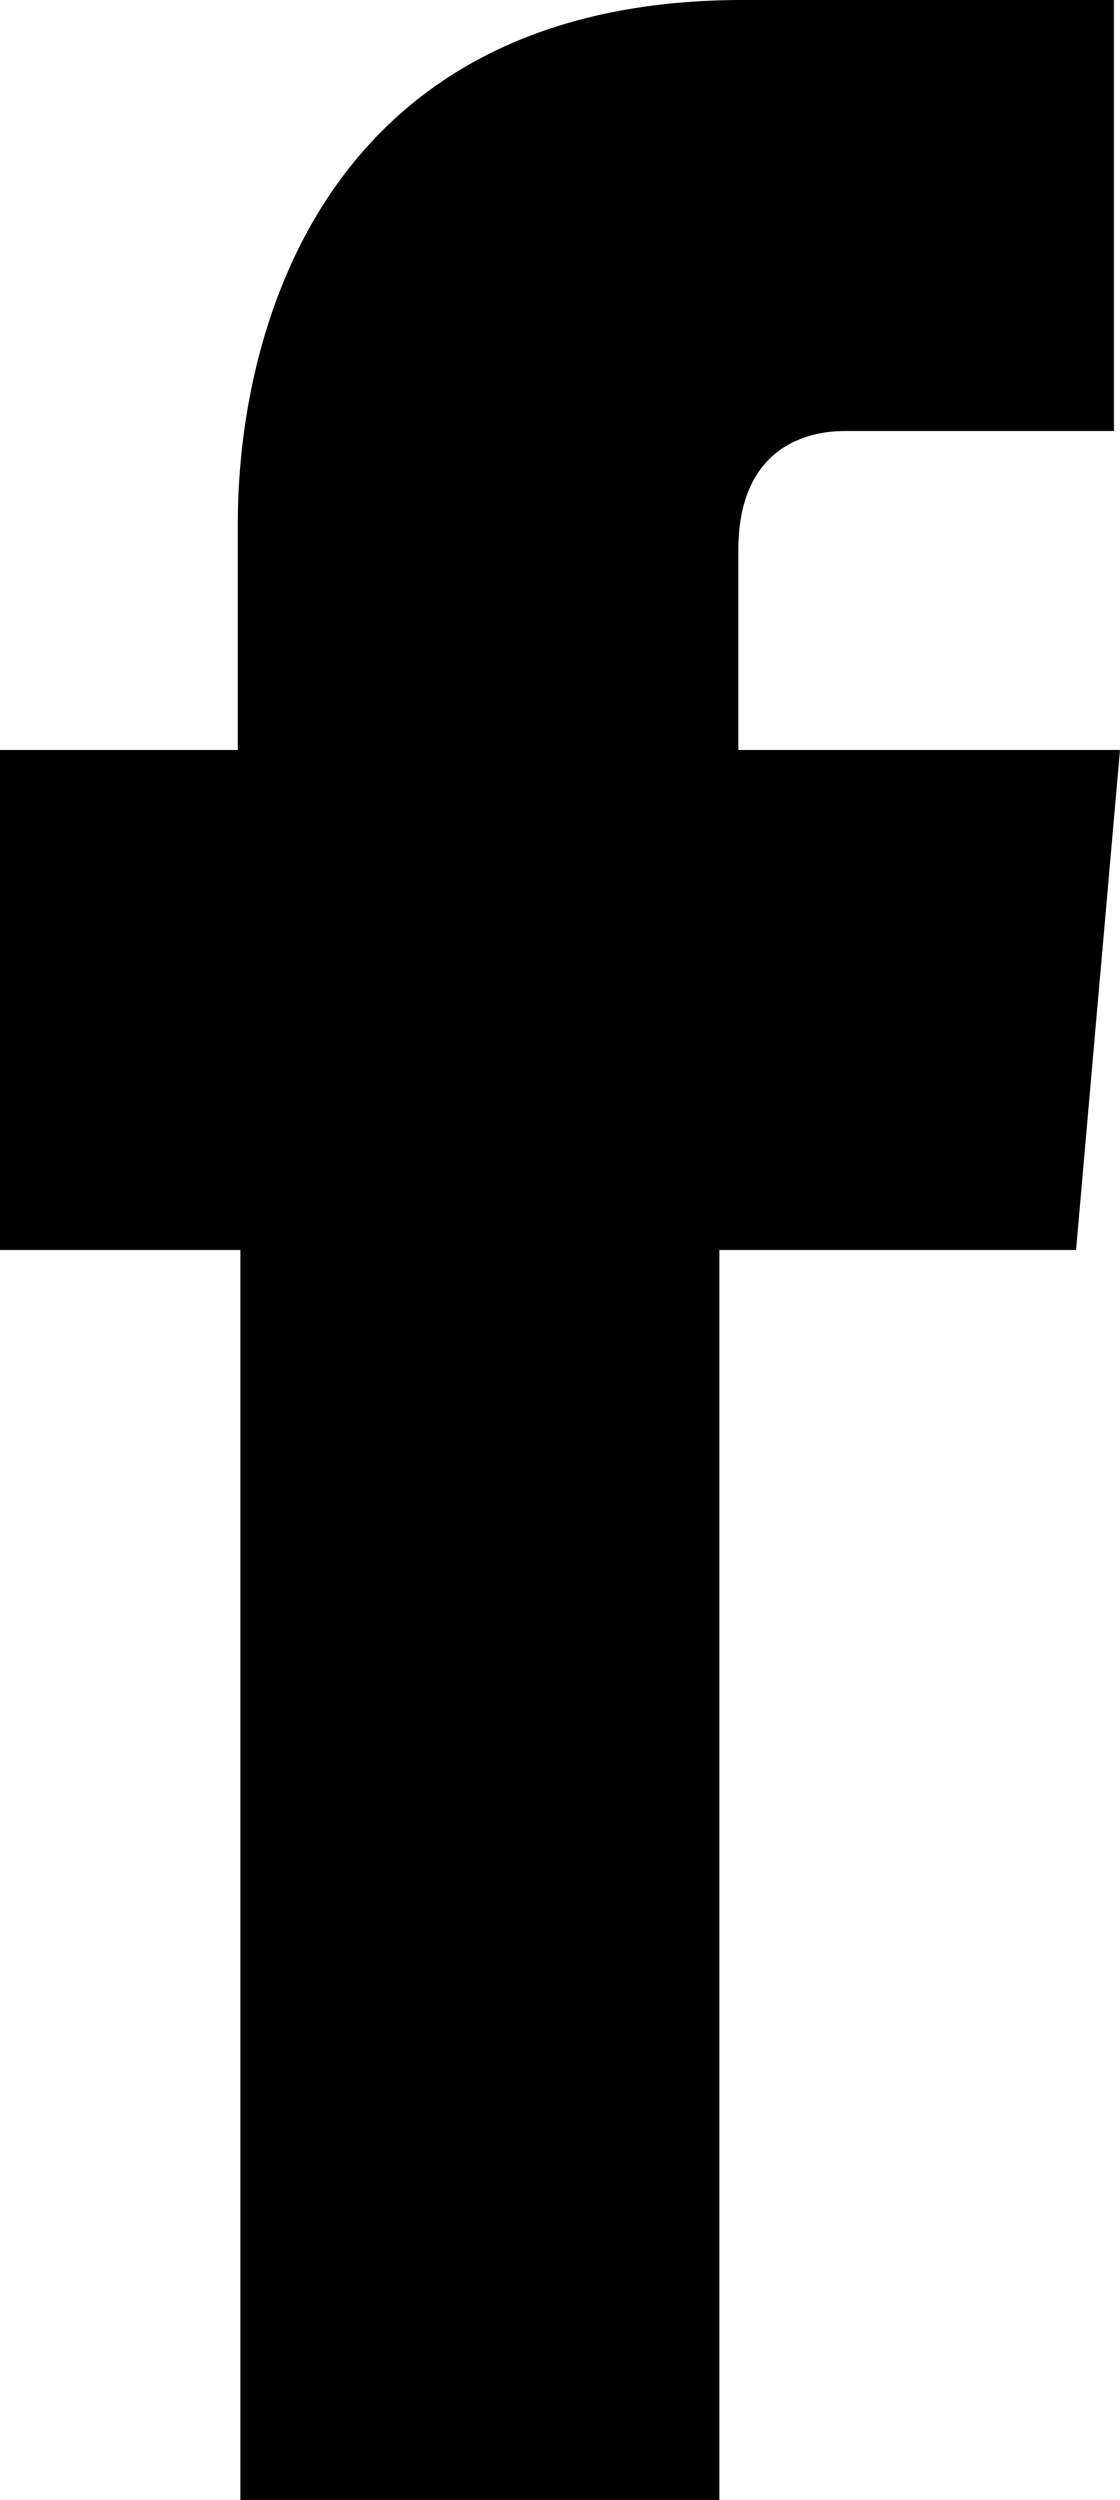 <svg xmlns="http://www.w3.org/2000/svg" viewBox="0 0 13 29"><g id="bb0fad86-d42e-4ec9-b270-5ed6521df5fe" data-name="Capa 2"><g id="e8d5e428-df8f-4c09-a7c3-e13b4393c354" data-name="Capa 2"><path d="M8.57,8.7V6.38C8.57,5.25,9.29,5,9.8,5h3.13V0L8.62,0C3.85,0,2.76,3.71,2.76,6.08V8.7H0v5.8H2.79V29H8.35V14.5h4.14l.2-2.28L13,8.7Z"/></g></g></svg>